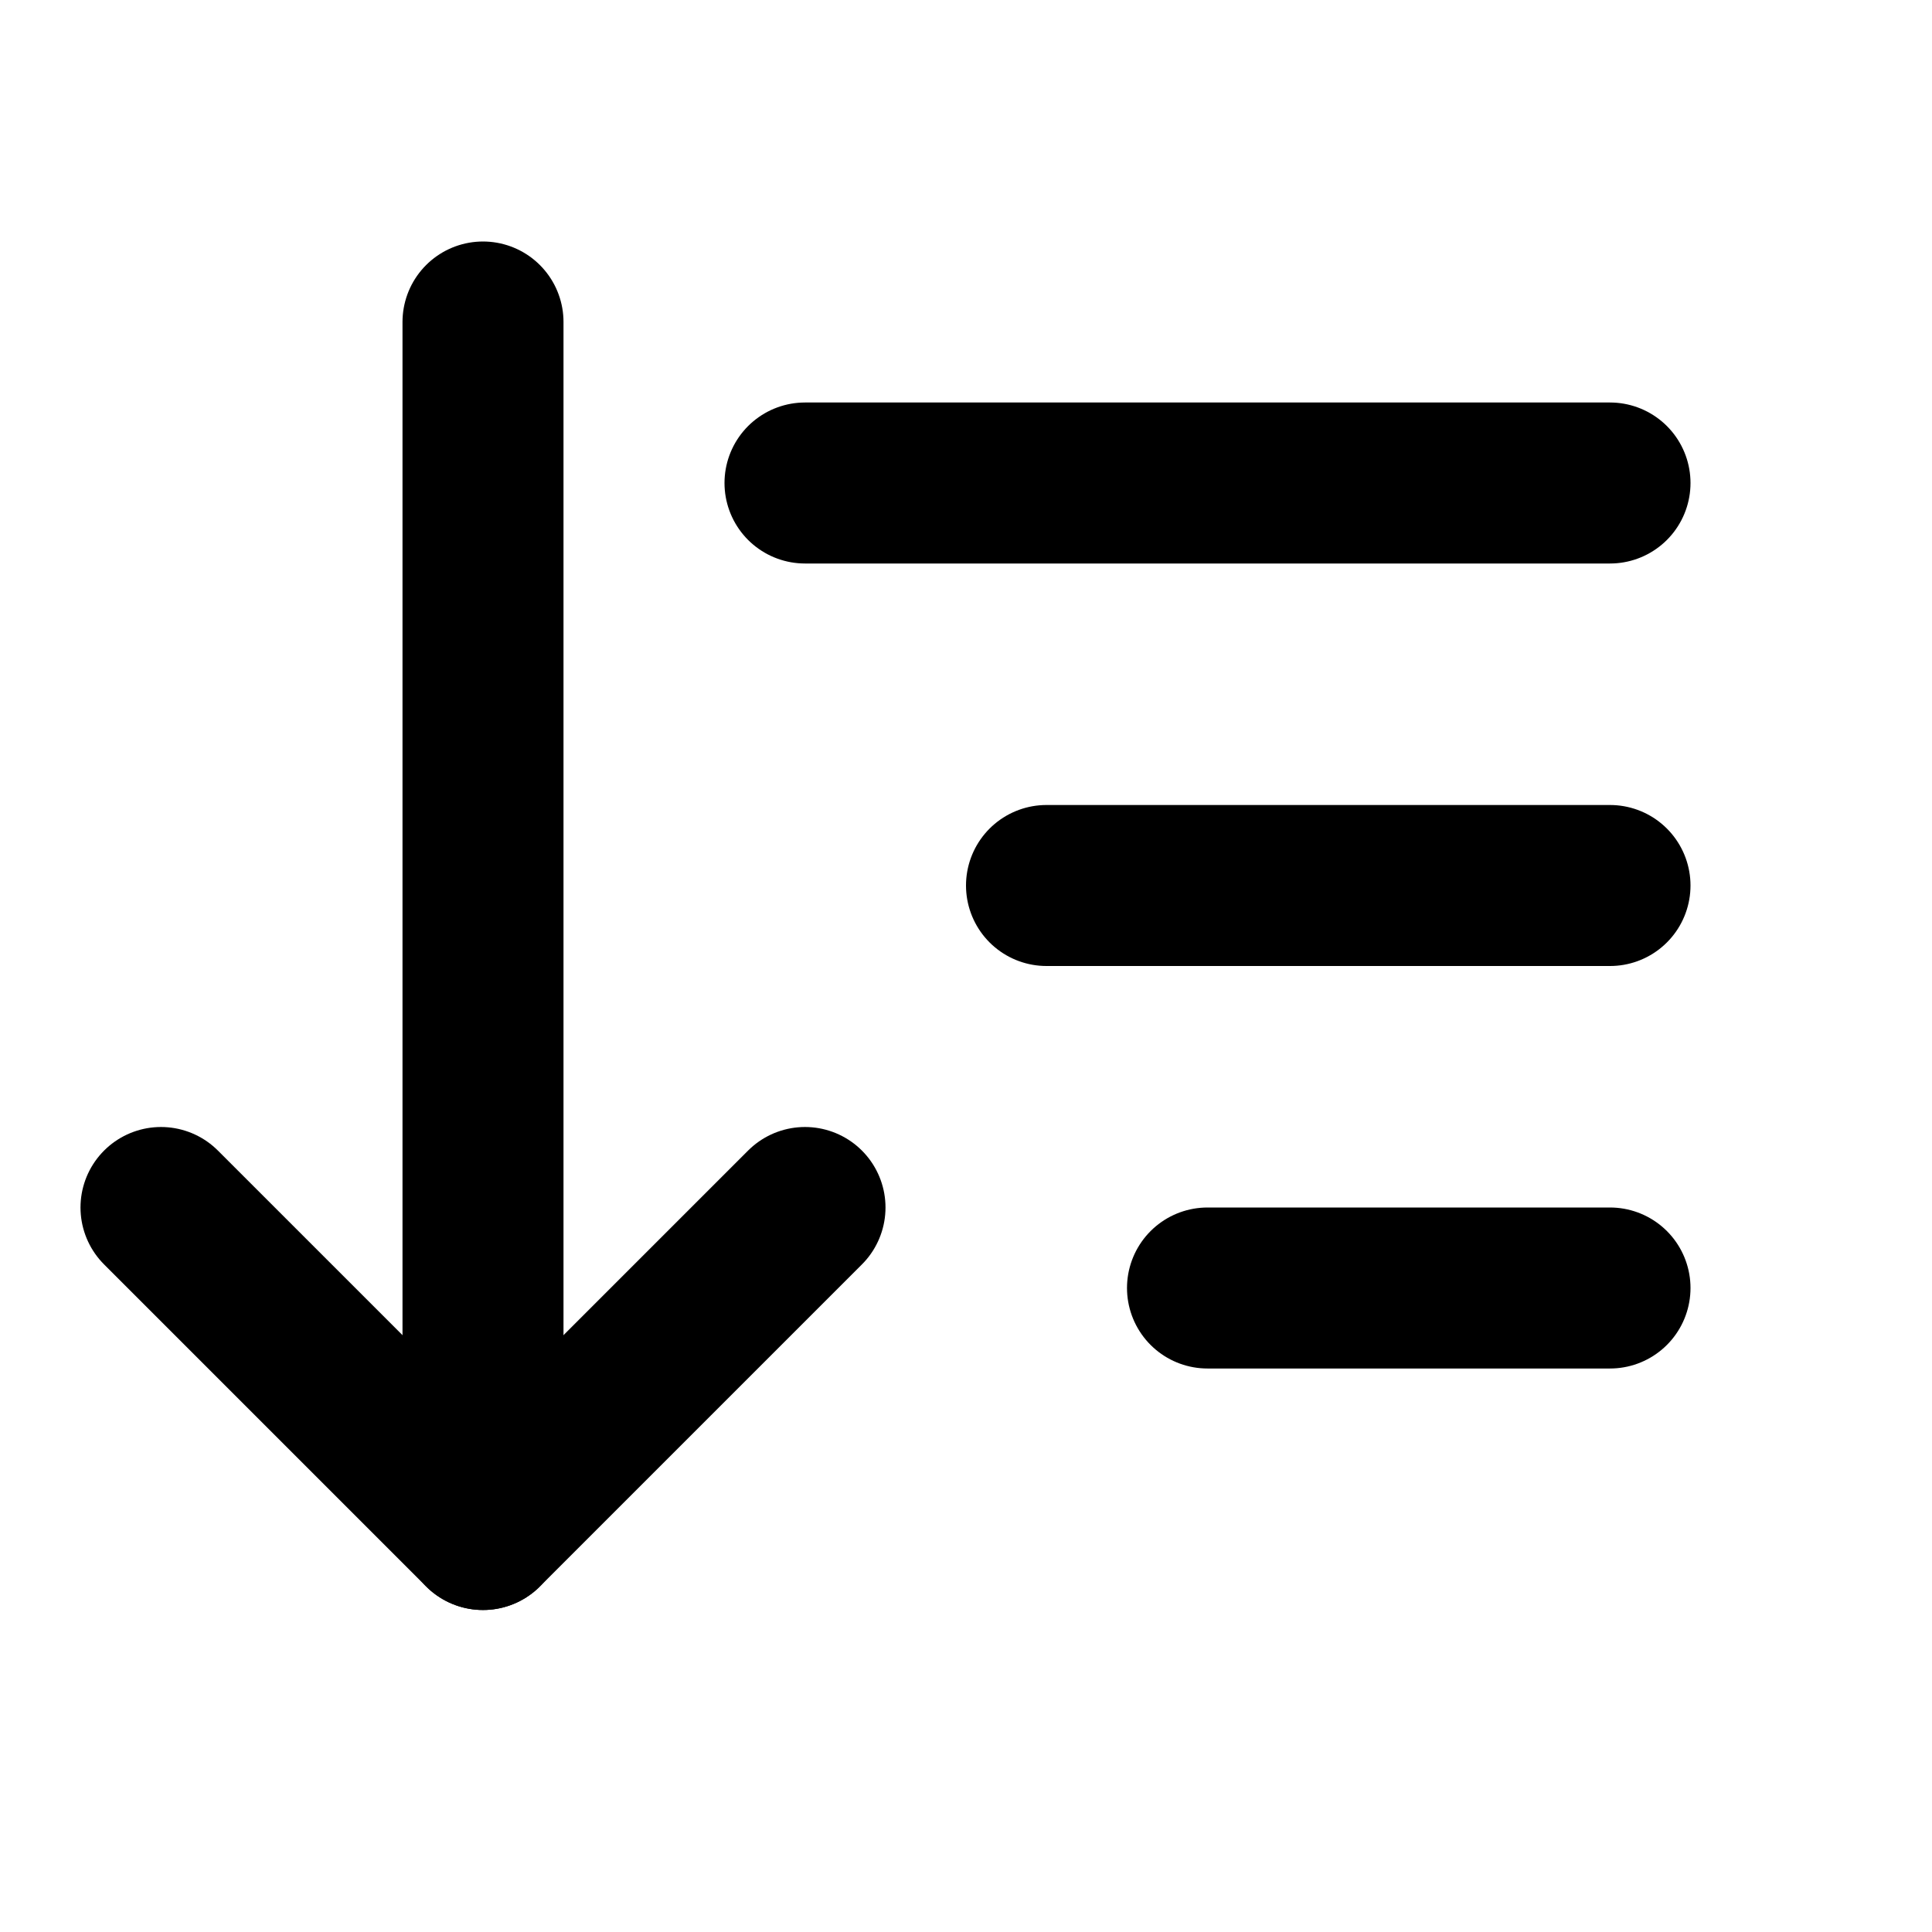 <?xml version="1.0" encoding="utf-8"?><!-- Скачано с сайта svg4.ru / Downloaded from svg4.ru -->
<svg fill="#000000" width="800px" height="800px" viewBox="0 0 24 24" id="sort-ascending" data-name="Flat Line" xmlns="http://www.w3.org/2000/svg" class="icon flat-line"><polyline id="primary" points="10 15 6 19 2 15" style="fill: none; stroke: rgb(0, 0, 0); stroke-linecap: round; stroke-linejoin: round; stroke-width: 2;"></polyline><path id="primary-2" data-name="primary" d="M6,19V4M20,16H15m5-5H13m7-5H10" style="fill: none; stroke: rgb(0, 0, 0); stroke-linecap: round; stroke-linejoin: round; stroke-width: 2;"></path></svg>